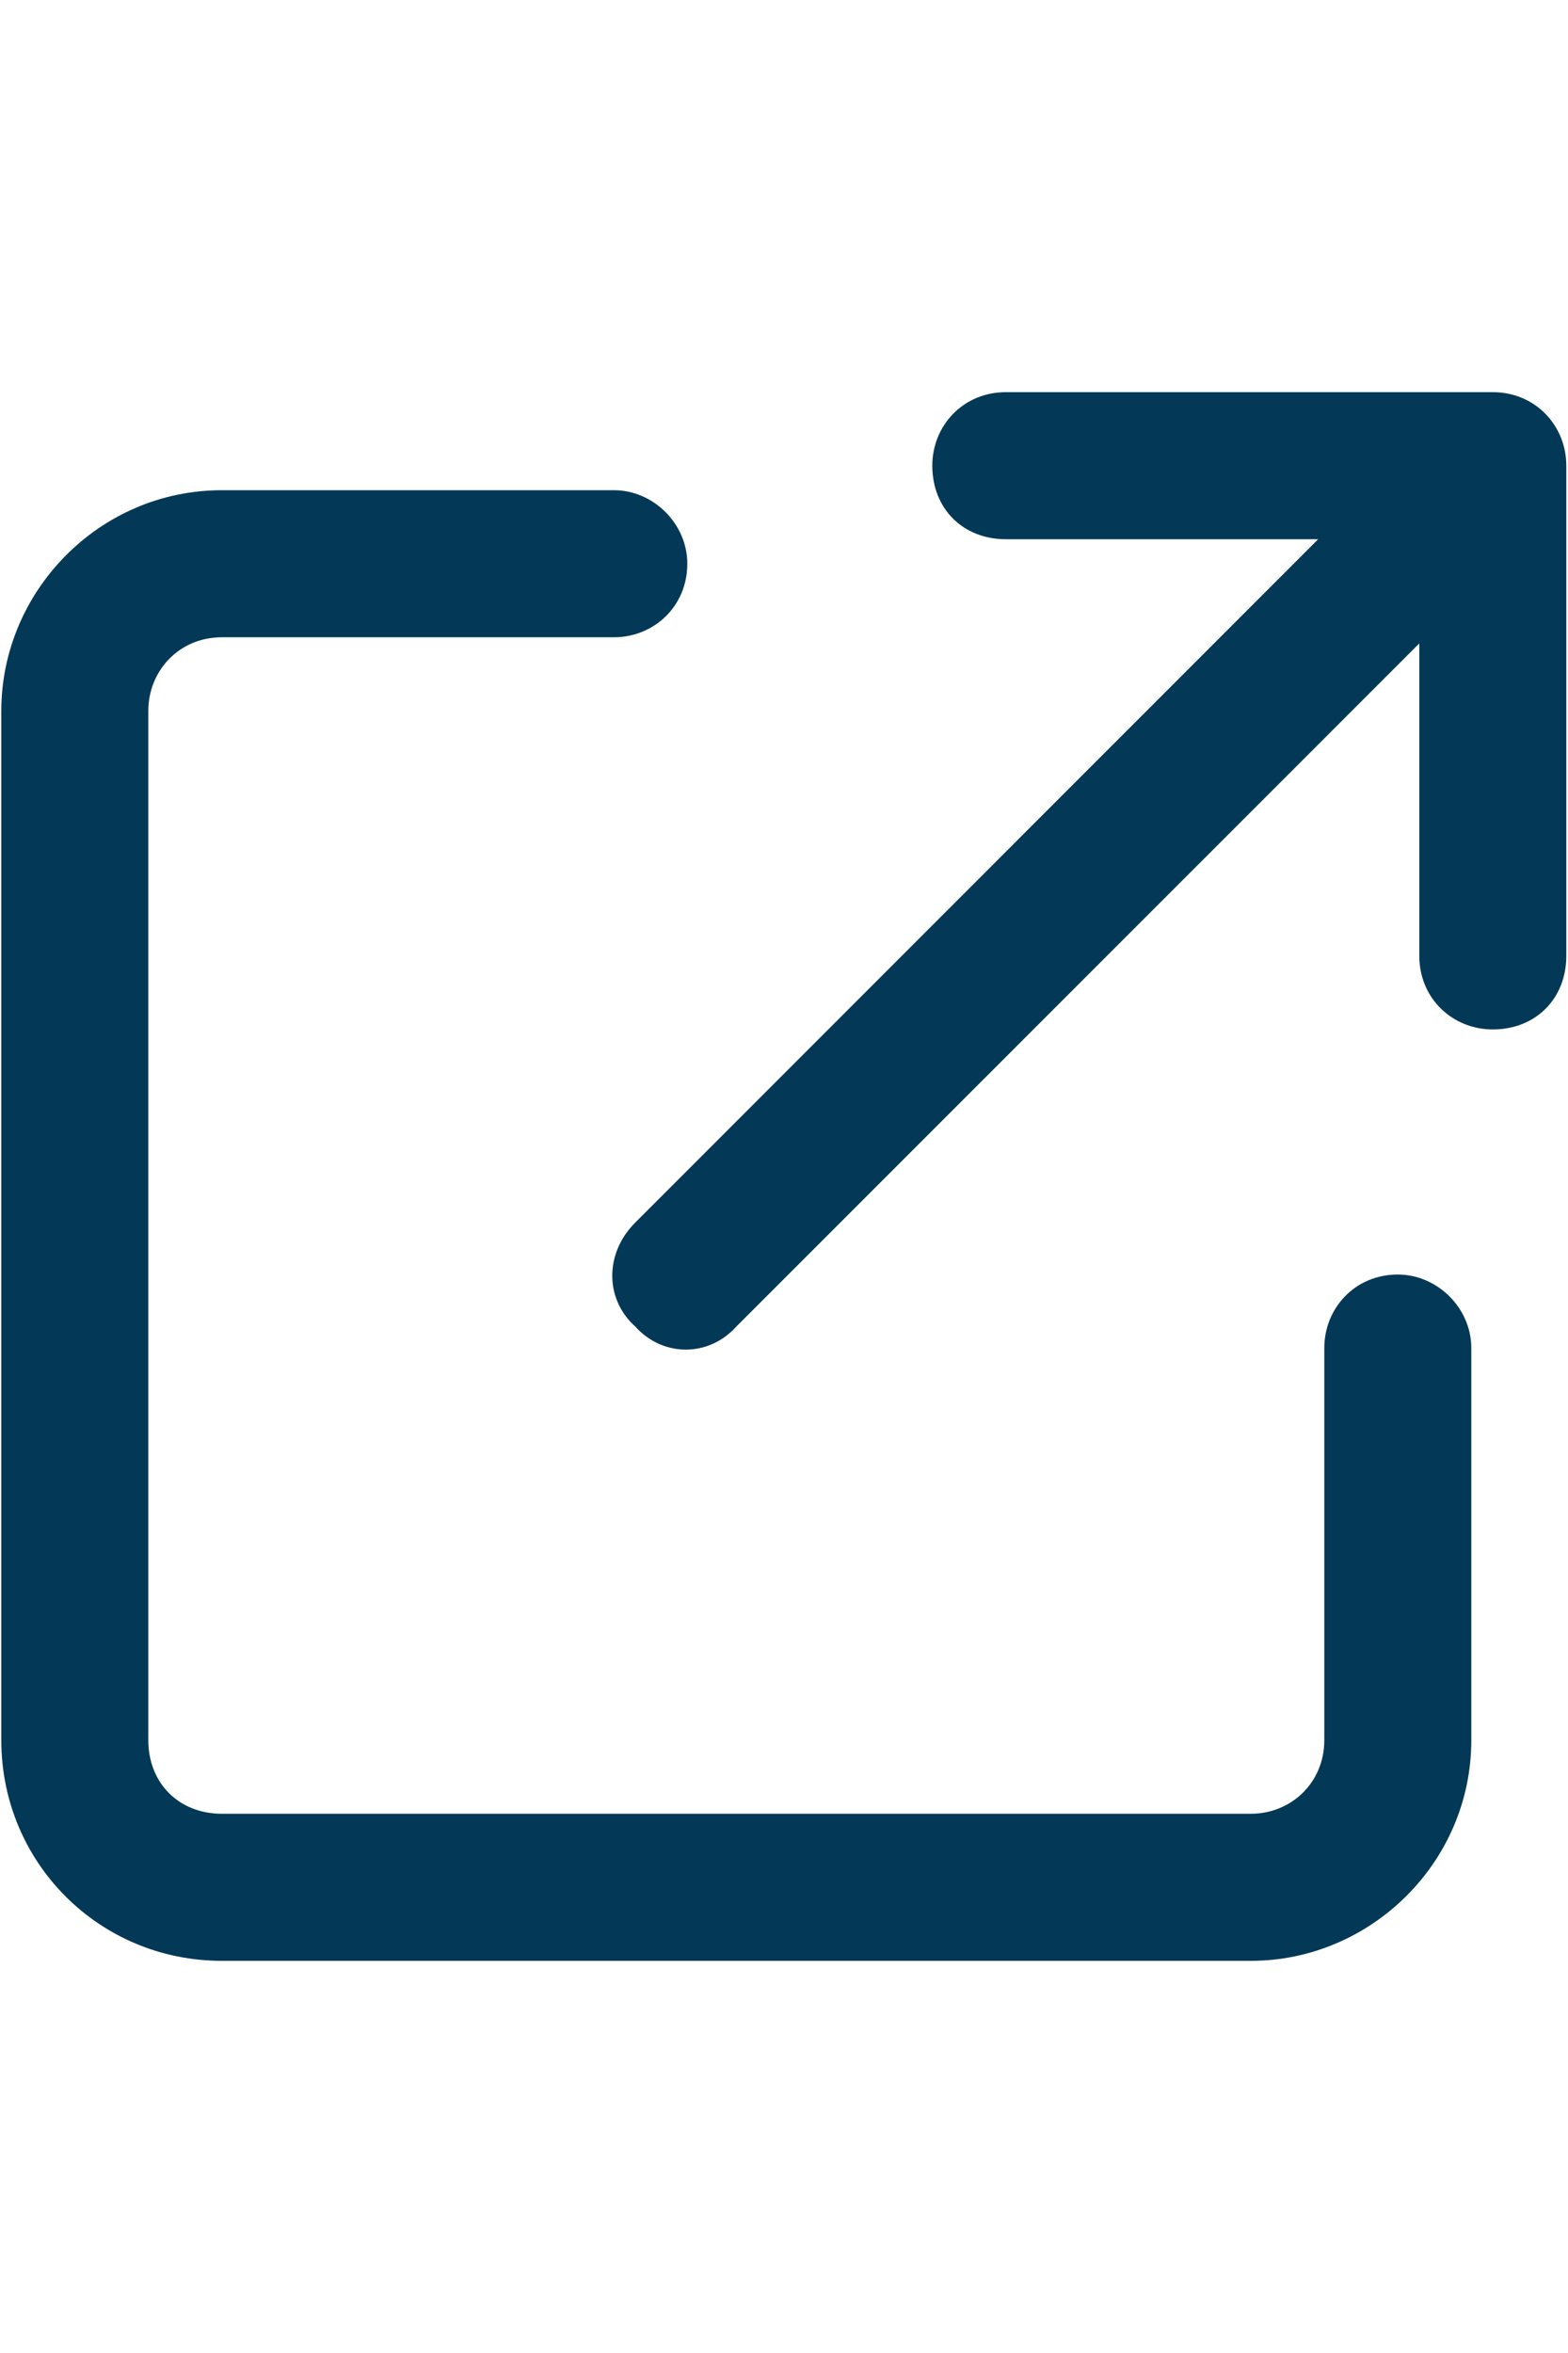 <svg width="12" height="18" viewBox="0 0 12 18" fill="none" xmlns="http://www.w3.org/2000/svg">
<path d="M7.135 3.562C7.135 3.258 7.369 3 7.698 3H11.424C11.752 3 11.987 3.258 11.987 3.562V7.312C11.987 7.641 11.752 7.875 11.424 7.875C11.119 7.875 10.862 7.641 10.862 7.312V4.922L5.635 10.148C5.424 10.383 5.073 10.383 4.862 10.148C4.627 9.938 4.627 9.586 4.862 9.352L10.088 4.125H7.698C7.369 4.125 7.135 3.891 7.135 3.562ZM1.698 3.75H4.698C5.002 3.75 5.26 4.008 5.26 4.312C5.26 4.641 5.002 4.875 4.698 4.875H1.698C1.369 4.875 1.135 5.133 1.135 5.438V13.312C1.135 13.641 1.369 13.875 1.698 13.875H9.573C9.877 13.875 10.135 13.641 10.135 13.312V10.312C10.135 10.008 10.369 9.75 10.697 9.75C11.002 9.75 11.26 10.008 11.26 10.312V13.312C11.26 14.25 10.487 15 9.573 15H1.698C0.76 15 0.01 14.25 0.01 13.312V5.438C0.01 4.523 0.76 3.75 1.698 3.75Z" fill="#033956"/>
</svg>